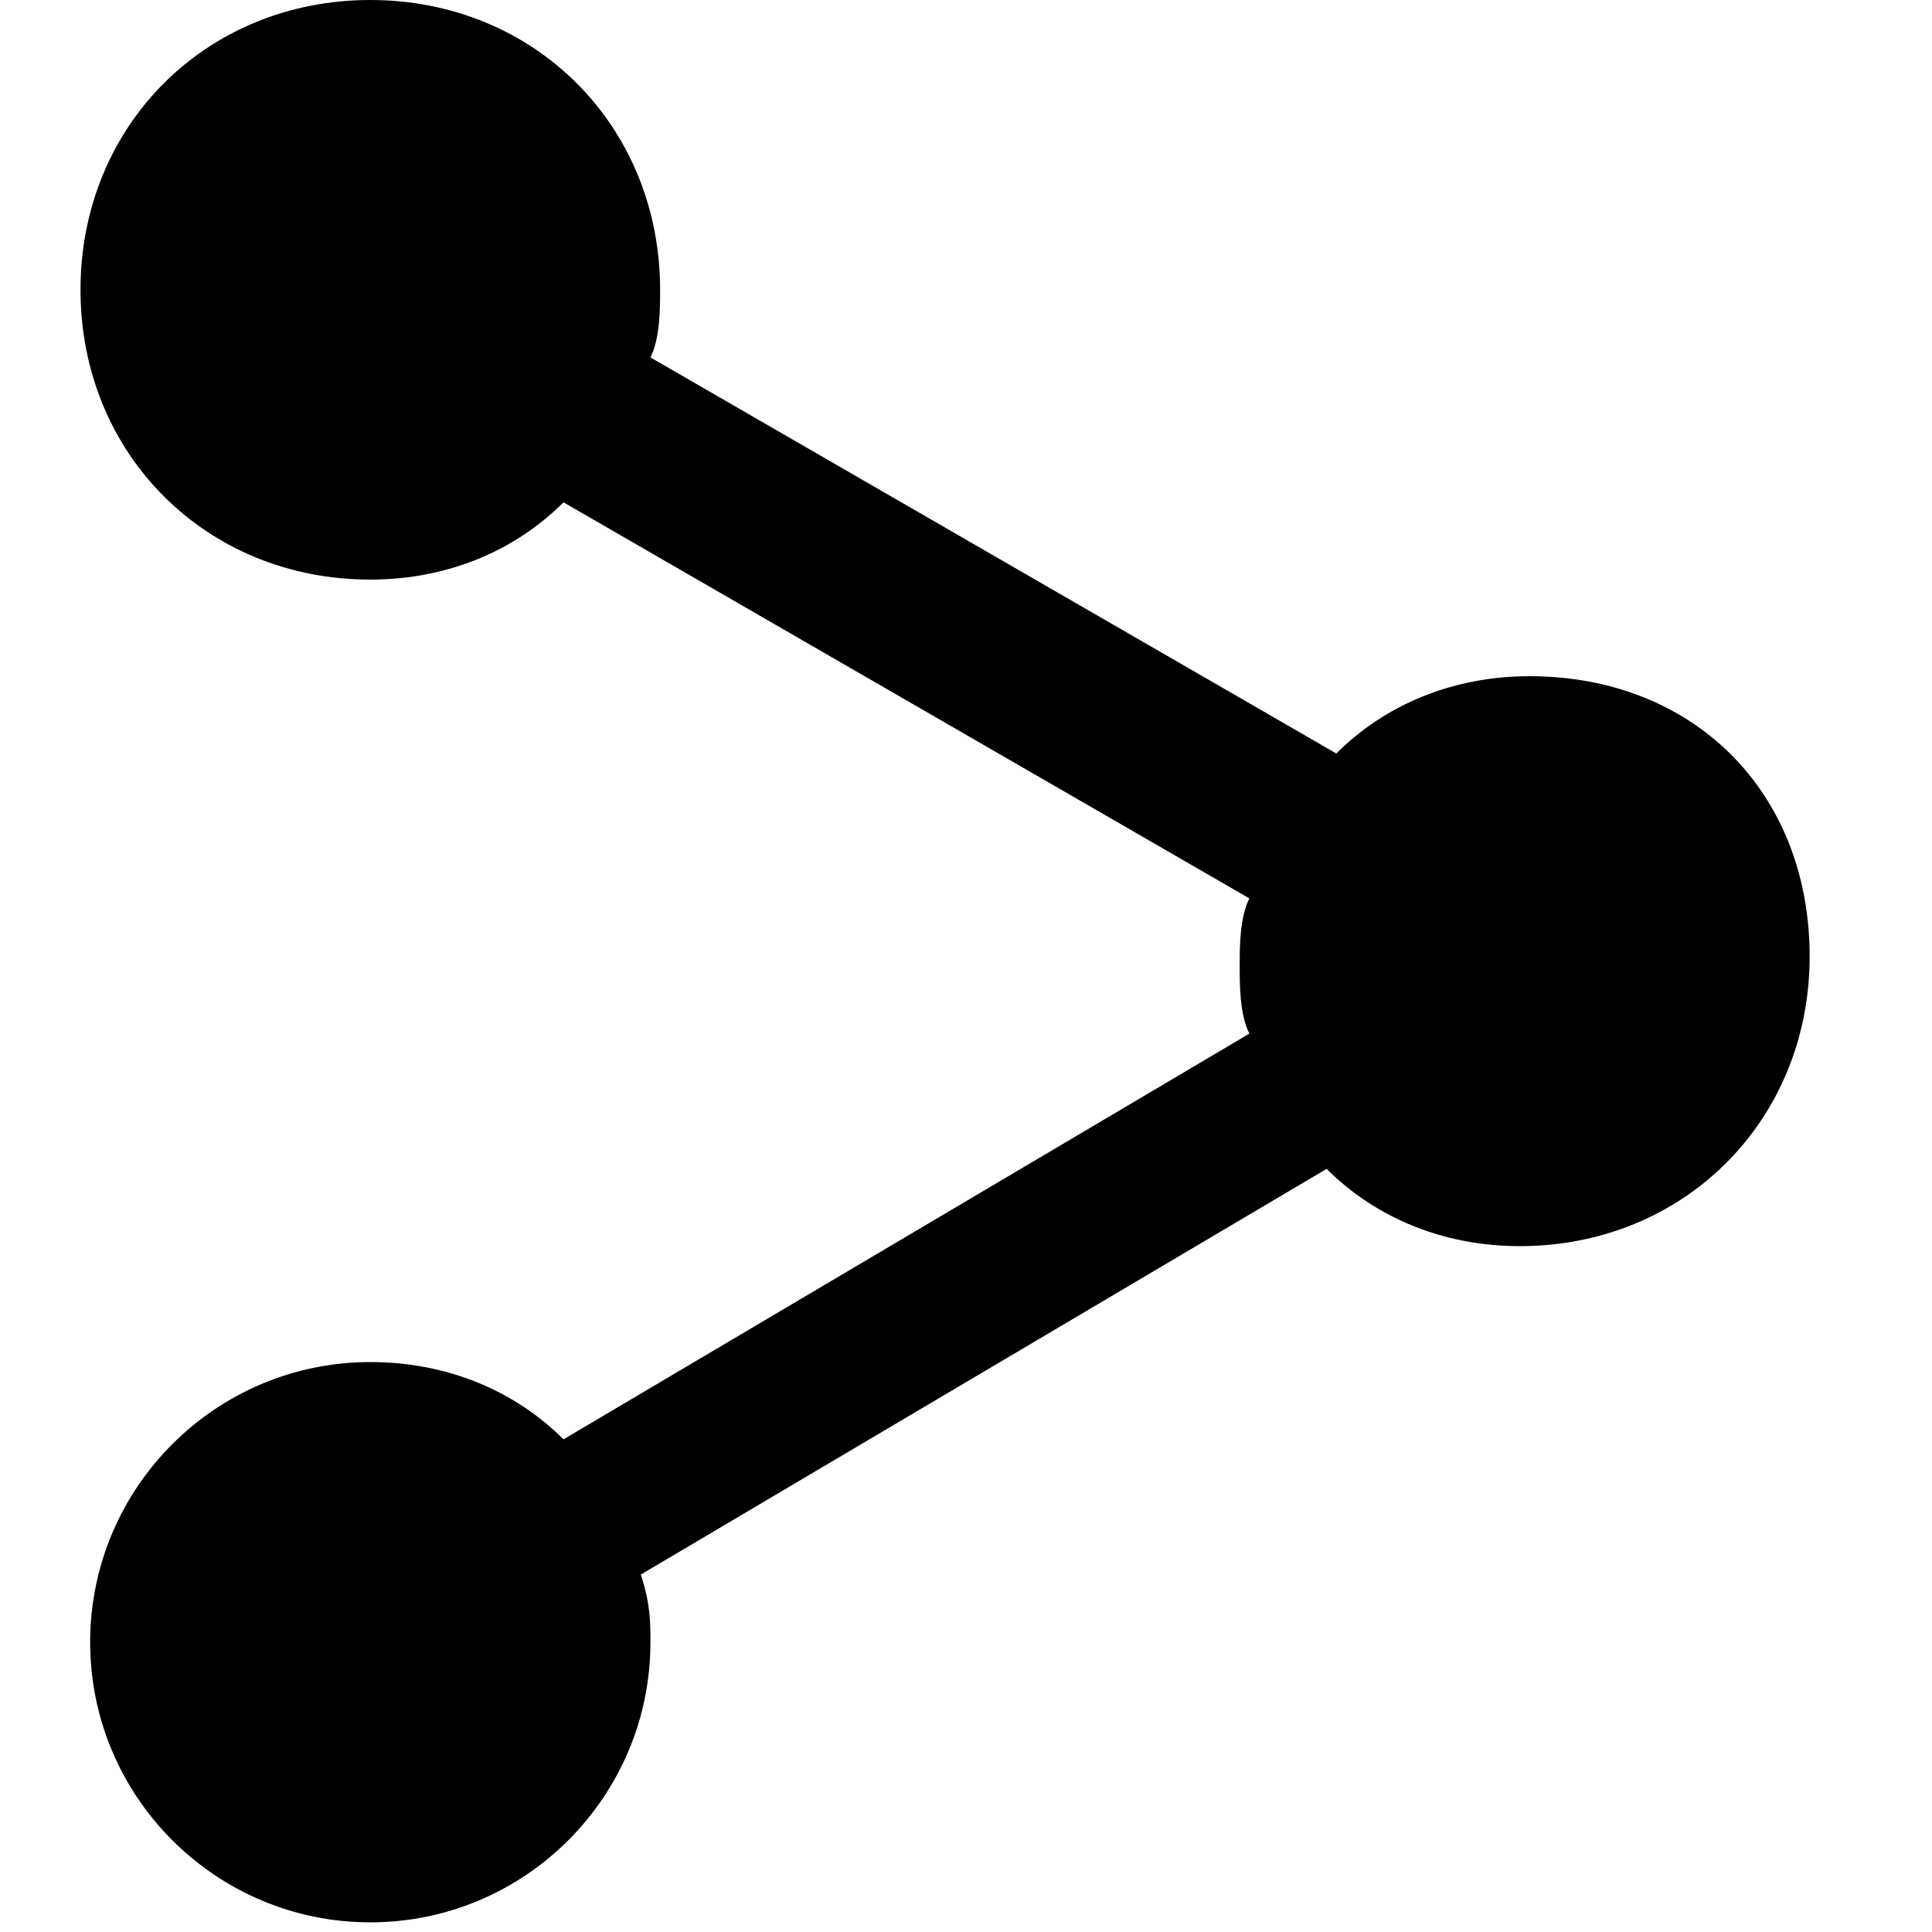 <?xml version="1.0" encoding="utf-8"?><svg xmlns="http://www.w3.org/2000/svg" viewBox="0 0 24 24"><path d="M19 8.4c-.96 0-1.8.36-2.4.96L8.08 4.44c.12-.24.12-.6.12-.84C8.2 1.56 6.64 0 4.6 0S1 1.56 1 3.6s1.56 3.6 3.6 3.6c.96 0 1.8-.36 2.4-.96l8.52 4.92c-.12.24-.12.6-.12.84s0 .6.12.84L7 17.88c-.6-.6-1.44-.96-2.4-.96-1.92 0-3.48 1.56-3.48 3.48s1.56 3.48 3.48 3.48 3.48-1.56 3.48-3.48c0-.24 0-.48-.12-.84l8.52-5.04c.6.6 1.44.96 2.4.96 2.04 0 3.6-1.56 3.6-3.6S21.04 8.4 19 8.4z"/></svg>